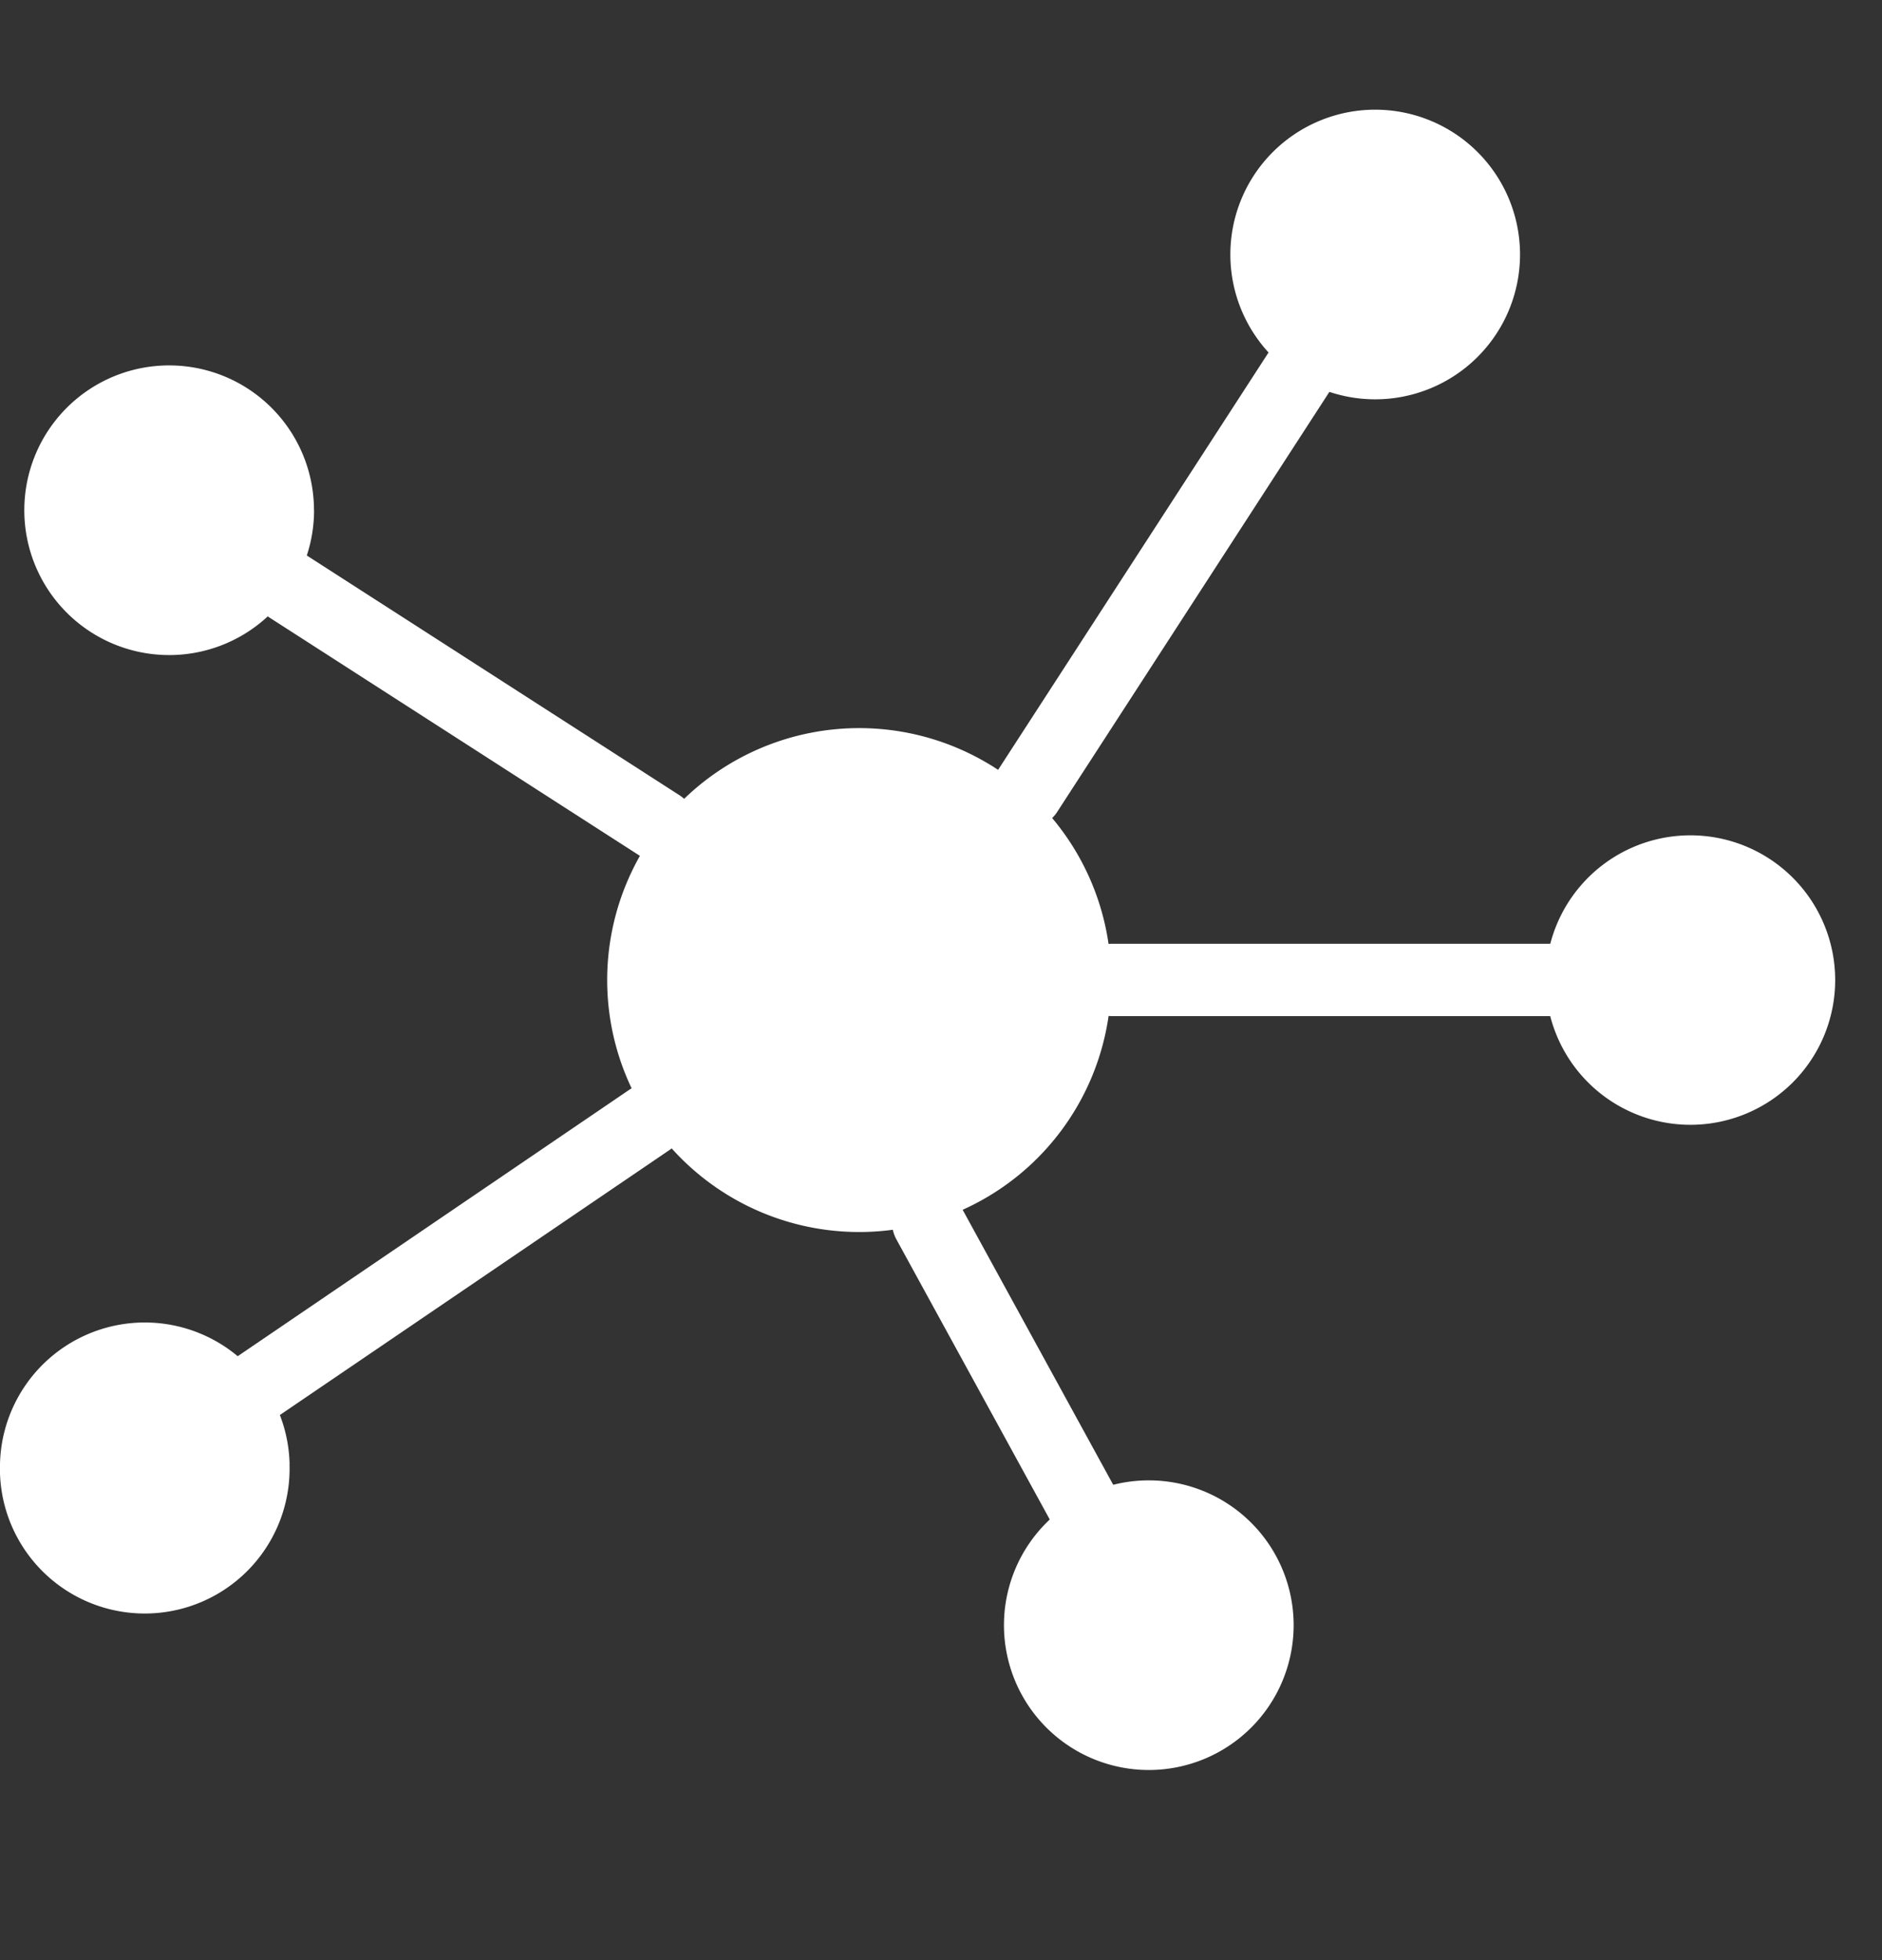<svg viewBox="0 0 24 25" fill="none" xmlns="http://www.w3.org/2000/svg"><rect x="0" y="0" width="24" height="25" fill="#333333" stroke="none"/><g fill-rule="evenodd" clip-rule="evenodd" fill="#fff"><path d="M19.384 3.247a1.847 1.847 0 11-3.694-.002 1.847 1.847 0 013.694.002zm4.019 9.253a1.846 1.846 0 11-3.692 0 1.846 1.846 0 013.692 0zM4.005 6.508A1.847 1.847 0 11.31 6.507a1.847 1.847 0 013.694.001zm12.492 14.221a1.847 1.847 0 11-3.694-.002 1.847 1.847 0 013.694.002z"/><path d="M8.417 10.994a.461.461 0 01-.25-.074L3.134 7.682a.462.462 0 01.499-.777l5.034 3.239a.463.463 0 01-.25.85zm4.677-.428a.461.461 0 01-.388-.713l3.651-5.635a.462.462 0 01.776.502l-3.651 5.635a.463.463 0 01-.388.211zm7.242 2.394h-6.167a.462.462 0 010-.923h6.167a.462.462 0 010 .923zm-6.346 7.022a.459.459 0 01-.405-.24l-2.153-3.933a.46.46 0 11.809-.443l2.153 3.933a.46.46 0 01-.404.683zM3.067 18.294a.462.462 0 01-.26-.844l5.214-3.548a.461.461 0 01.52.763l-5.215 3.548a.454.454 0 01-.26.08z"/><path d="M14.17 12.5a3.213 3.213 0 11-6.427 0 3.213 3.213 0 016.427 0zM3.692 18.672A1.847 1.847 0 110 18.671a1.847 1.847 0 013.693.001z"/></g></svg>
